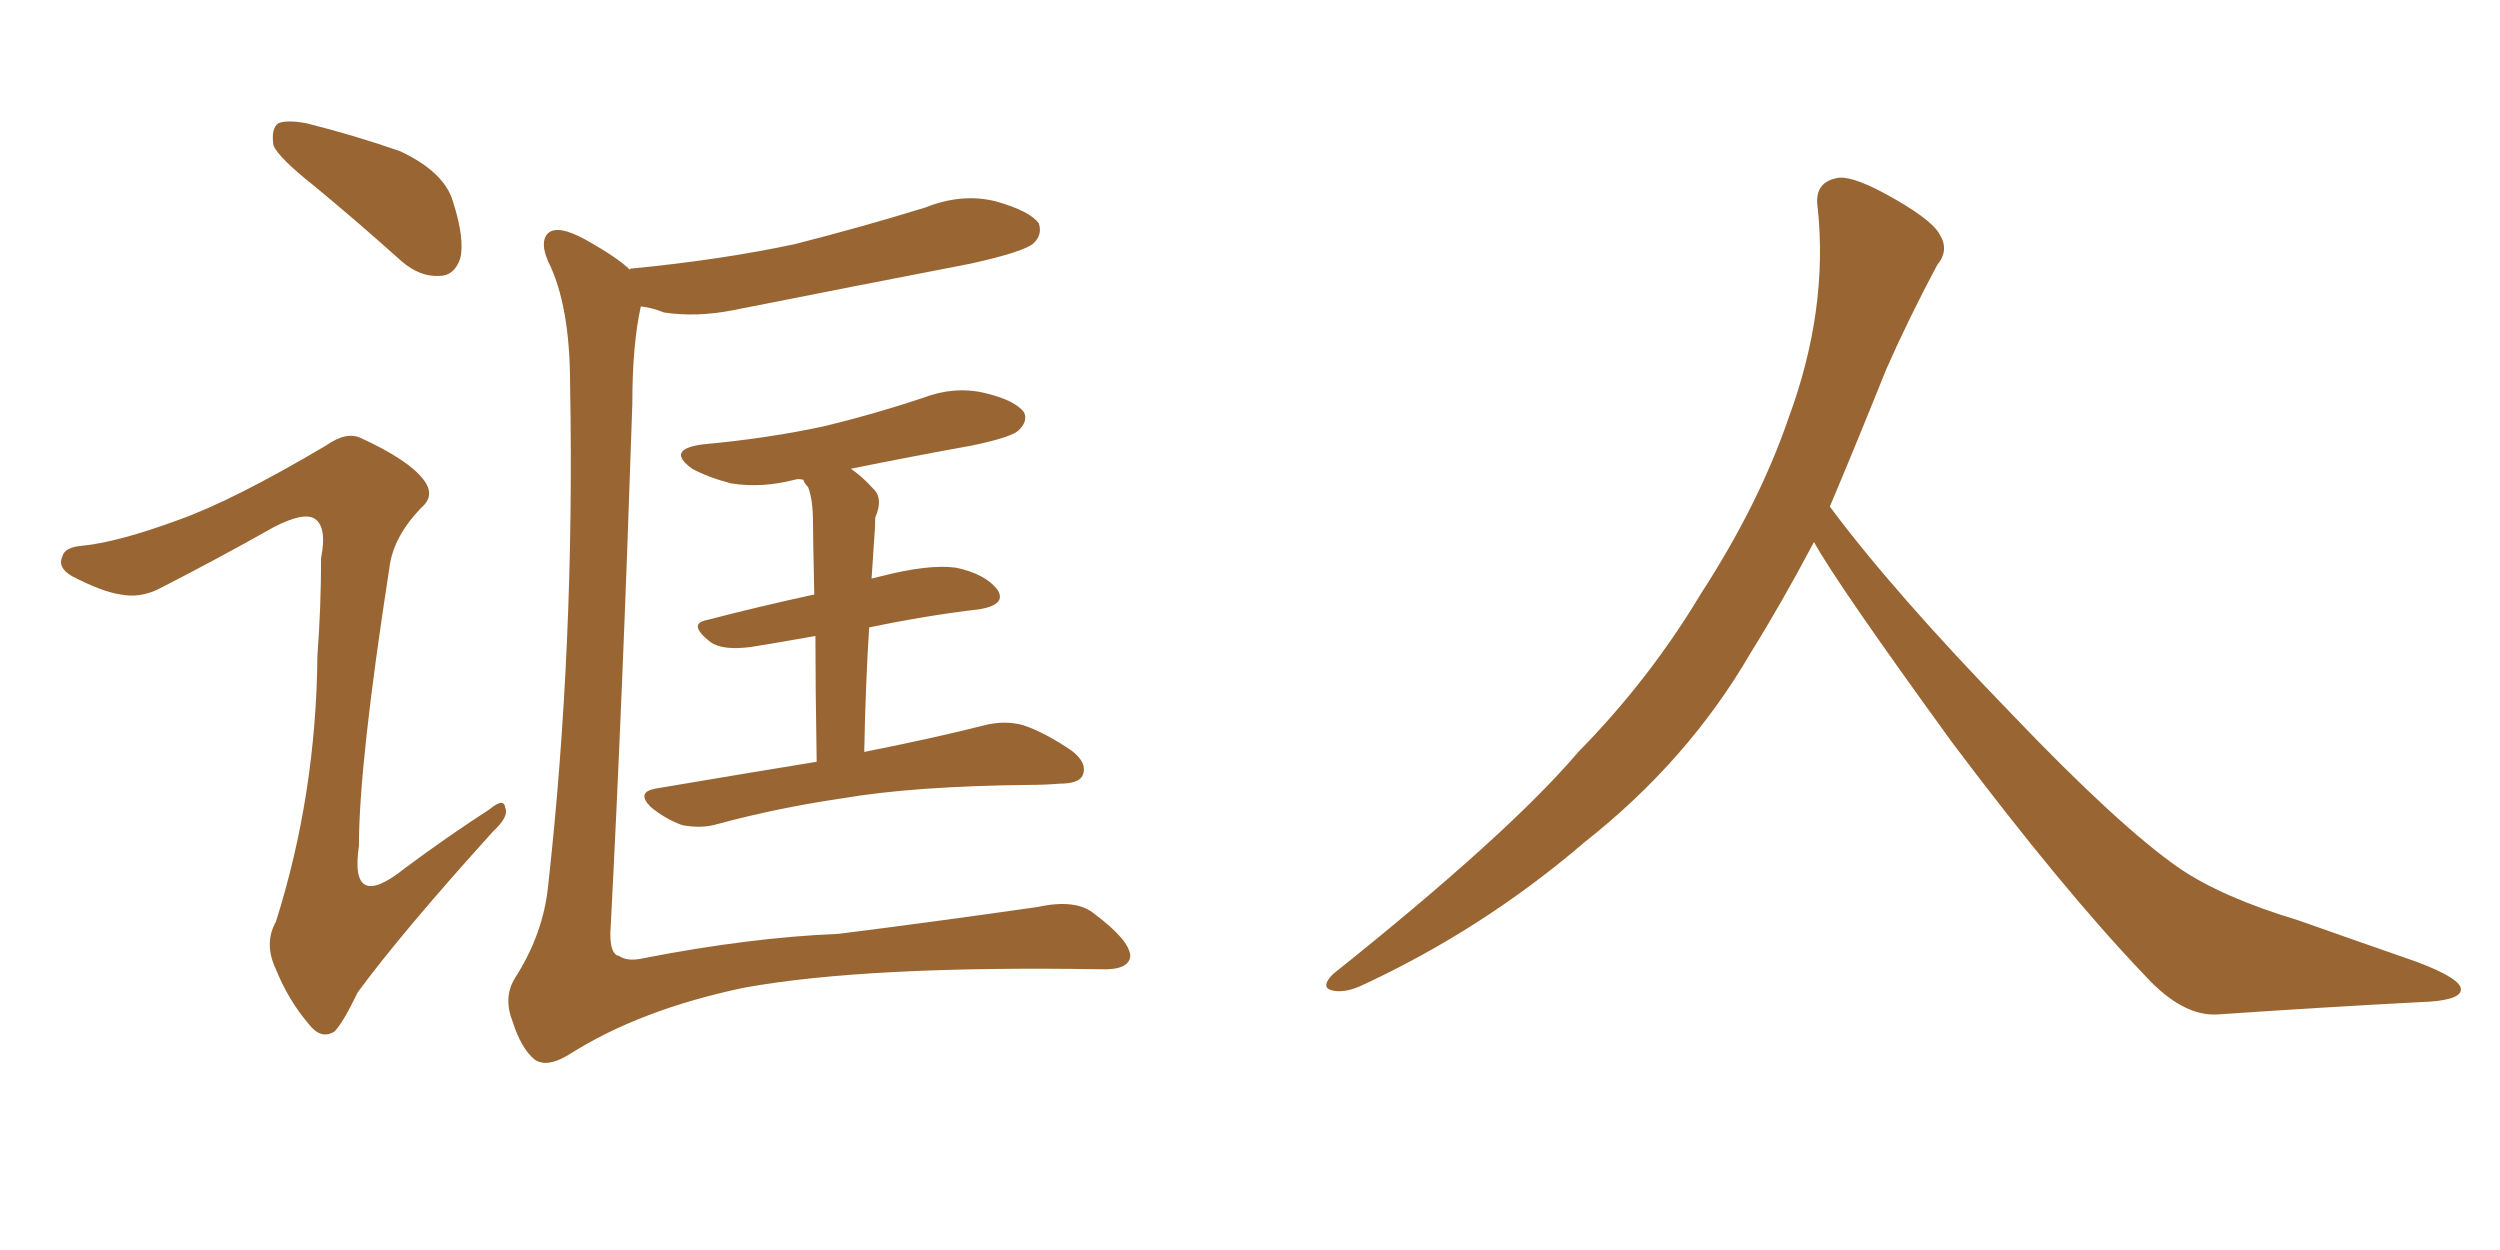 <svg xmlns="http://www.w3.org/2000/svg" xmlns:xlink="http://www.w3.org/1999/xlink" width="300" height="150"><path fill="#996633" padding="10" d="M75.59 32.37L75.59 32.37Q75.59 32.23 75.73 32.23L75.73 32.23Q86.43 31.20 95.36 29.30L95.36 29.30Q103.42 27.25 111.04 24.90L111.04 24.90Q115.43 23.14 119.53 24.17L119.53 24.17Q123.63 25.34 124.66 26.81L124.66 26.81Q125.10 28.13 124.07 29.15L124.07 29.15Q123.05 30.18 116.46 31.64L116.46 31.64Q102.10 34.42 88.04 37.21L88.04 37.21Q83.64 38.09 79.69 37.50L79.69 37.50Q78.22 36.91 76.90 36.77L76.90 36.77Q75.88 41.31 75.88 48.49L75.88 48.49Q74.71 83.94 73.24 112.06L73.24 112.06Q73.24 114.55 74.27 114.70L74.27 114.70Q75.29 115.43 77.20 114.99L77.20 114.99Q89.94 112.50 100.63 112.06L100.63 112.06Q111.18 110.74 124.51 108.84L124.51 108.84Q129.20 107.81 131.40 109.72L131.40 109.72Q135.50 112.79 135.64 114.70L135.64 114.70Q135.50 116.46 131.98 116.31L131.98 116.31Q104.00 115.87 89.36 118.51L89.36 118.51Q76.76 121.14 68.26 126.56L68.26 126.56Q65.63 128.17 64.16 127.15L64.16 127.15Q62.55 125.83 61.52 122.61L61.52 122.61Q60.35 119.68 61.82 117.33L61.82 117.33Q65.19 112.06 65.77 106.35L65.77 106.35Q68.99 77.34 68.41 46.14L68.41 46.14Q68.41 36.62 65.77 31.35L65.77 31.35Q64.75 29.00 65.77 27.98L65.77 27.98Q66.94 26.95 70.17 28.71L70.17 28.71Q74.12 30.91 75.59 32.37ZM98.00 91.41L98.00 91.41Q97.85 82.18 97.85 76.32L97.85 76.32Q93.75 77.05 90.09 77.64L90.09 77.64Q86.72 78.08 85.25 77.05L85.25 77.05Q82.47 74.85 84.81 74.41L84.81 74.41Q90.97 72.80 97.71 71.34L97.71 71.34Q97.56 64.31 97.56 62.84L97.56 62.84Q97.56 59.91 96.97 58.45L96.97 58.45Q96.53 58.01 96.39 57.57L96.39 57.57Q95.80 57.42 95.36 57.57L95.36 57.57Q91.41 58.59 87.74 58.01L87.74 58.01Q84.96 57.28 83.06 56.25L83.06 56.25Q79.83 53.91 84.38 53.32L84.38 53.32Q92.29 52.59 99.02 51.12L99.02 51.12Q105.03 49.66 110.74 47.75L110.74 47.75Q114.55 46.29 118.21 47.17L118.21 47.17Q121.88 48.05 122.90 49.51L122.90 49.51Q123.34 50.54 122.31 51.56L122.31 51.56Q121.58 52.44 116.60 53.47L116.60 53.47Q109.28 54.79 102.10 56.25L102.10 56.25Q103.42 57.13 104.74 58.59L104.74 58.59Q106.05 59.77 105.03 62.11L105.03 62.11Q105.03 63.28 104.88 65.04L104.88 65.04Q104.74 67.09 104.59 69.43L104.59 69.43Q105.18 69.29 105.76 69.14L105.76 69.14Q111.47 67.68 114.70 68.12L114.70 68.12Q118.21 68.85 119.68 70.75L119.68 70.75Q120.85 72.51 117.63 73.10L117.63 73.10Q111.33 73.83 104.30 75.29L104.30 75.29Q103.86 82.18 103.71 90.23L103.71 90.23Q112.50 88.48 118.21 87.01L118.21 87.01Q120.56 86.43 122.75 87.01L122.75 87.01Q125.39 87.89 128.61 90.09L128.61 90.09Q130.52 91.55 129.93 93.02L129.93 93.02Q129.49 94.04 127.15 94.04L127.15 94.04Q125.39 94.19 123.49 94.19L123.49 94.19Q109.57 94.34 101.07 95.80L101.07 95.80Q93.16 96.97 86.13 98.88L86.13 98.88Q84.23 99.46 81.88 99.02L81.88 99.02Q79.83 98.29 78.08 96.83L78.08 96.83Q76.32 95.07 78.66 94.63L78.66 94.63Q89.06 92.87 98.00 91.41ZM37.65 22.27L37.65 22.27Q33.40 18.90 32.81 17.43L32.81 17.43Q32.52 15.38 33.40 14.79L33.40 14.79Q34.42 14.36 36.77 14.79L36.77 14.79Q42.63 16.26 48.05 18.16L48.05 18.16Q53.32 20.65 54.35 24.17L54.35 24.17Q55.81 28.71 55.22 31.05L55.22 31.05Q54.49 33.11 52.73 33.11L52.73 33.11Q50.39 33.25 48.19 31.35L48.19 31.35Q42.63 26.37 37.65 22.27ZM21.39 62.40L21.39 62.40L21.39 62.40Q27.98 60.06 39.11 53.47L39.11 53.47Q41.60 51.71 43.36 52.59L43.36 52.59Q49.07 55.22 50.83 57.57L50.83 57.57Q52.29 59.47 50.54 60.94L50.54 60.94Q47.17 64.45 46.73 68.12L46.73 68.12Q43.07 91.70 43.07 101.51L43.07 101.51Q41.89 109.57 48.63 104.15L48.63 104.15Q53.76 100.34 58.74 97.12L58.74 97.12Q60.50 95.65 60.64 96.97L60.64 96.97Q61.08 98.00 59.18 99.76L59.18 99.76Q48.19 111.91 42.92 119.09L42.92 119.09Q41.16 122.75 40.14 123.78L40.14 123.78Q38.53 124.80 37.06 122.90L37.06 122.90Q34.57 119.97 33.11 116.31L33.11 116.31Q31.64 113.23 33.11 110.60L33.11 110.60Q37.94 95.36 38.09 78.66L38.09 78.66Q38.53 72.80 38.53 66.94L38.53 66.94Q39.26 63.28 37.79 62.26L37.79 62.26Q36.47 61.38 32.81 63.28L32.81 63.28Q26.07 67.09 18.90 70.75L18.90 70.75Q16.70 71.78 14.50 71.34L14.50 71.34Q12.30 71.04 8.64 69.14L8.64 69.14Q6.88 68.12 7.47 66.80L7.47 66.80Q7.76 65.63 9.96 65.48L9.96 65.48Q14.21 65.04 21.39 62.40ZM217.68 65.04L217.68 65.04L217.68 65.04Q213.72 72.51 210.06 78.37L210.06 78.37Q202.59 91.26 190.14 101.07L190.14 101.07Q177.83 111.62 163.18 118.36L163.18 118.36Q161.13 119.24 159.67 118.80L159.67 118.80Q158.50 118.36 159.96 116.89L159.96 116.89Q181.05 100.05 189.40 90.23L189.40 90.23Q197.90 81.59 204.05 71.34L204.05 71.34Q211.08 60.50 214.60 50.24L214.60 50.24Q219.43 37.21 218.12 24.90L218.12 24.90Q217.68 21.97 220.31 21.39L220.31 21.39Q221.92 20.95 226.03 23.14L226.03 23.14Q231.74 26.22 232.76 28.13L232.76 28.13Q233.94 30.03 232.47 31.79L232.47 31.79Q229.10 38.09 226.32 44.38L226.32 44.38Q222.80 53.17 219.58 60.79L219.58 60.79Q227.20 71.04 241.41 85.69L241.41 85.69Q254.30 99.17 261.47 104.15L261.47 104.15Q266.60 107.67 275.83 110.45L275.83 110.45Q283.30 113.09 290.04 115.43L290.04 115.43Q295.46 117.48 295.31 118.80L295.31 118.80Q295.17 120.12 290.33 120.26L290.33 120.26Q279.05 120.85 266.16 121.73L266.16 121.73Q261.91 122.02 257.37 117.04L257.37 117.04Q247.56 106.79 234.23 89.06L234.23 89.06Q220.31 69.87 217.68 65.04Z"/></svg>